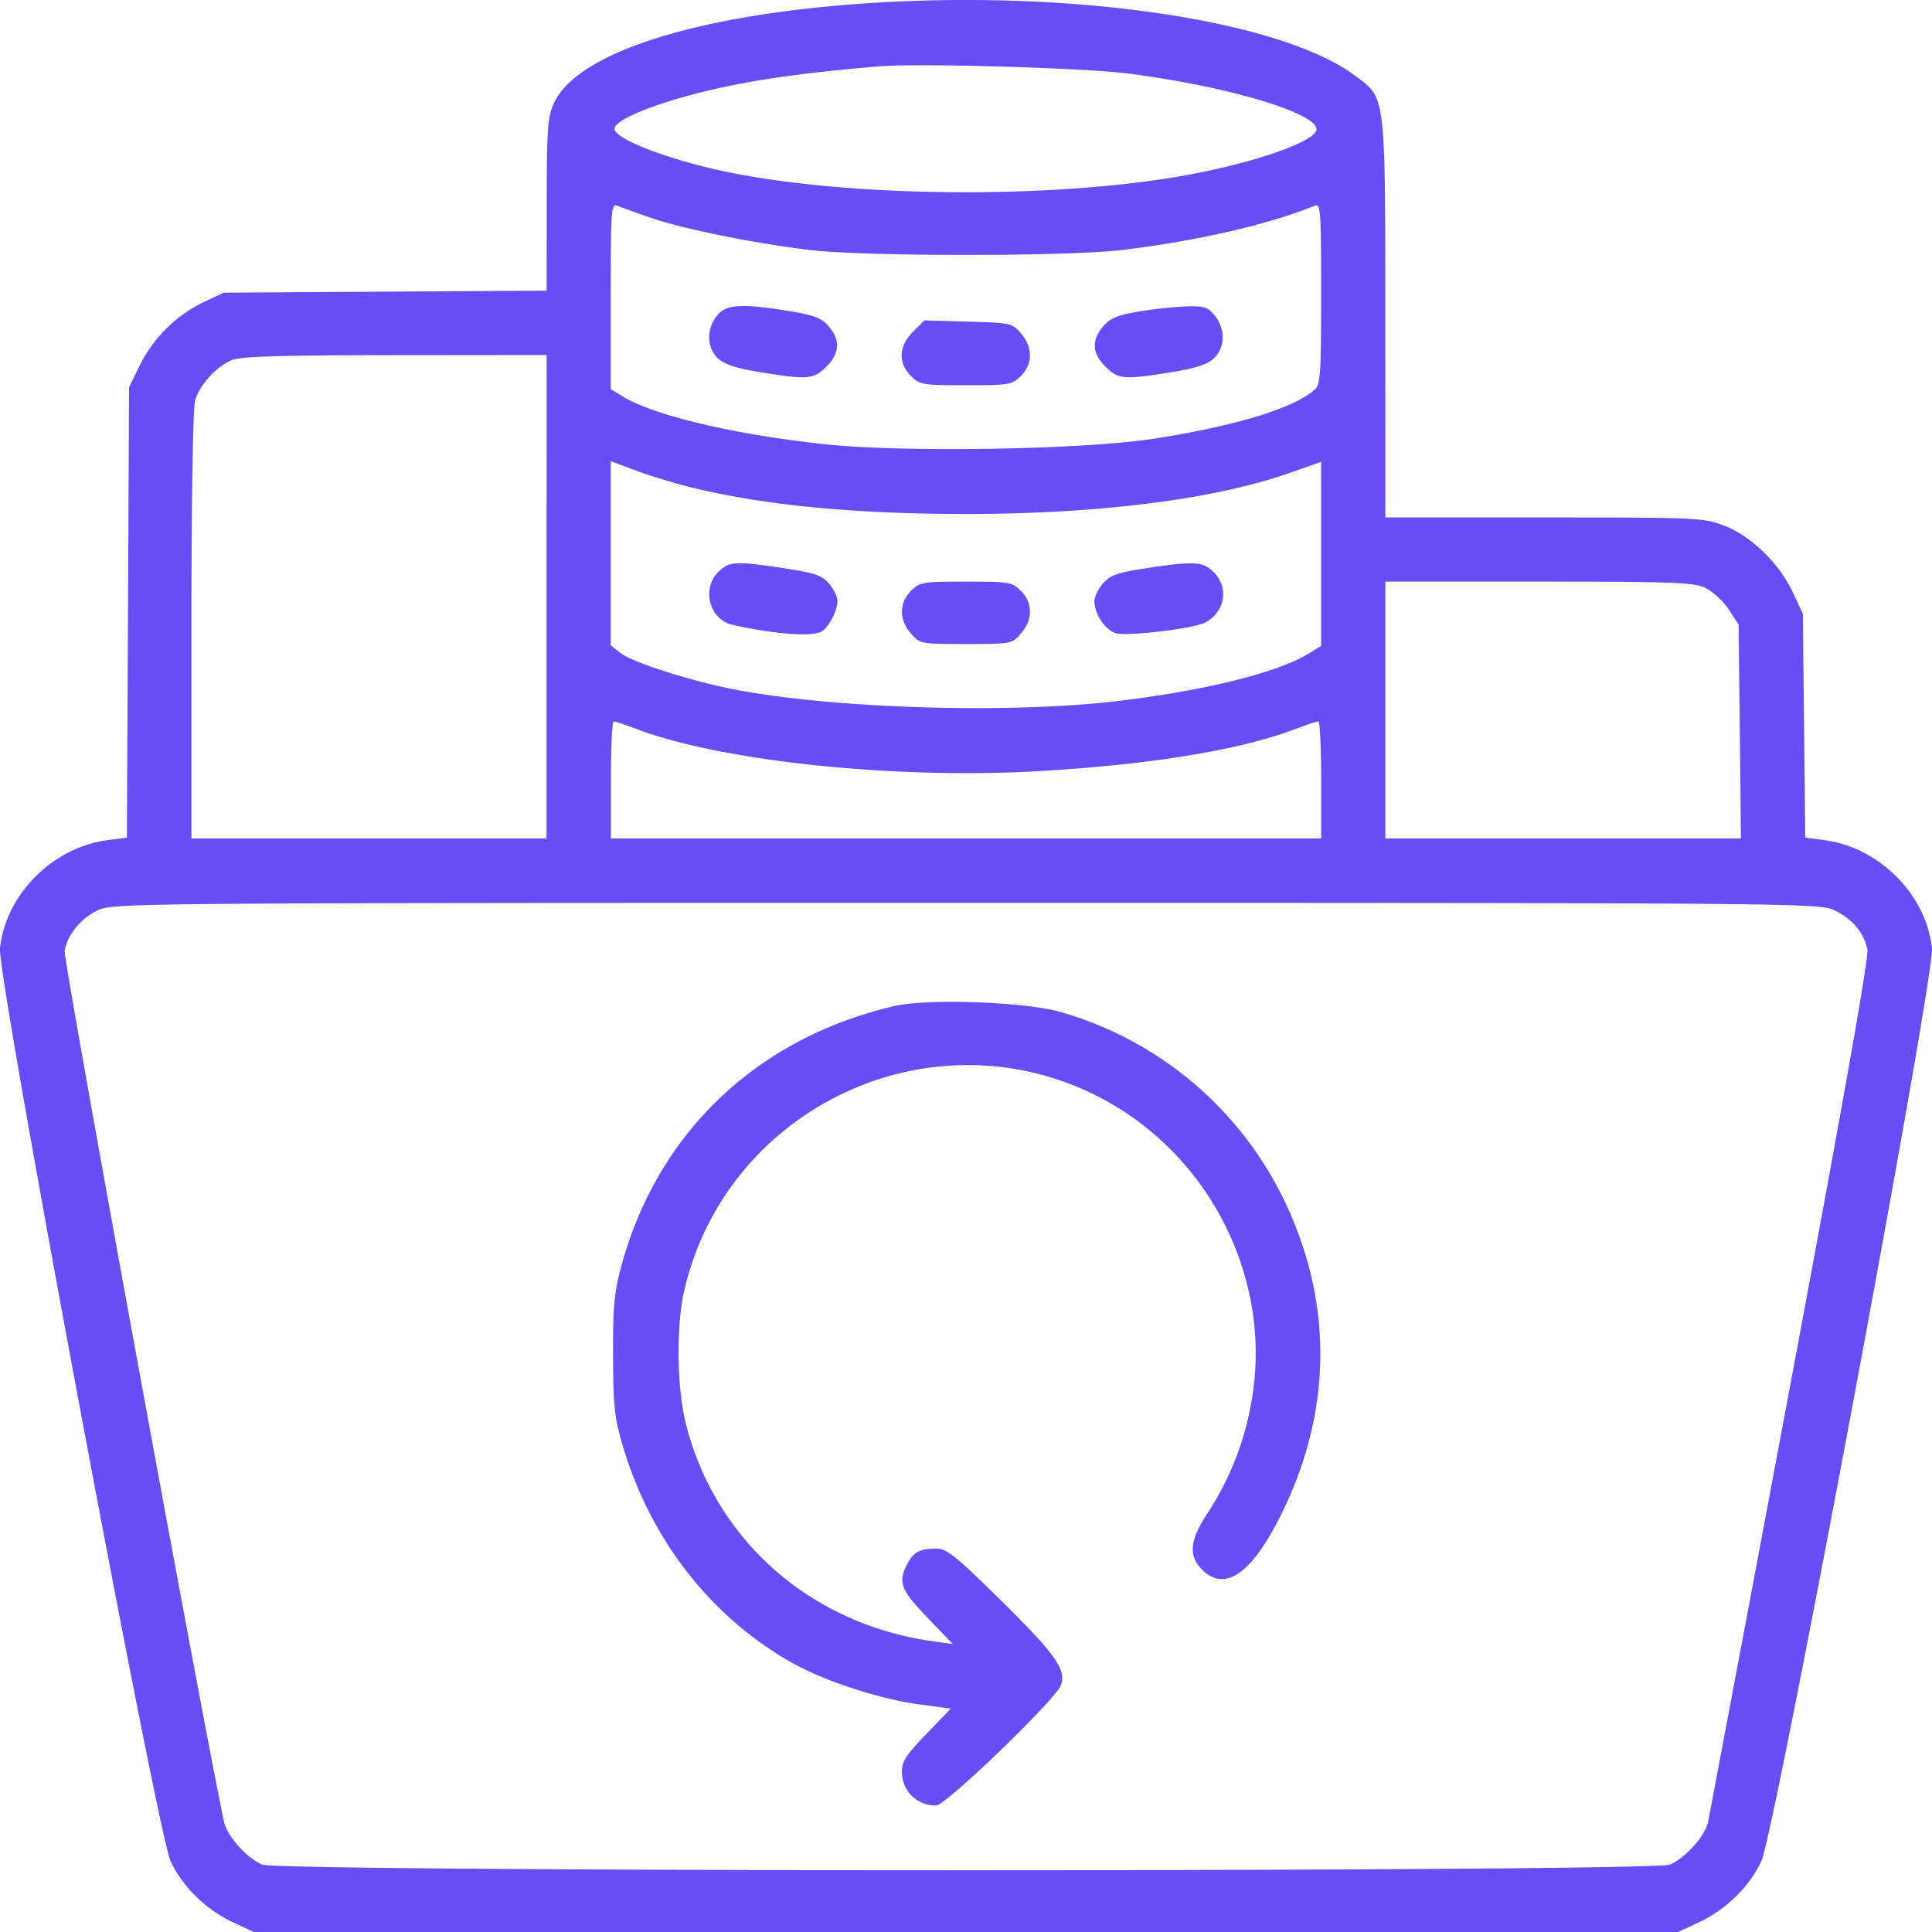 <svg xmlns="http://www.w3.org/2000/svg" width="40" height="40" fill="none"><path fill="#684DF4" fill-rule="evenodd" d="M17.693.086c-3.403.258-5.763 1.035-6.224 2.049-.132.29-.149.527-.15 2.104l-.002 1.777-3.344.022-3.344.022-.43.203A2.88 2.88 0 0 0 2.89 7.572l-.218.443-.022 4.663-.023 4.663-.399.053c-1.143.151-2.116 1.132-2.228 2.244-.058.57 3.25 18.265 3.53 18.888.236.52.727 1.007 1.282 1.267l.442.207h29.491l.442-.207c.554-.26 1.045-.745 1.282-1.267.28-.618 3.587-18.312 3.53-18.888-.112-1.11-1.086-2.093-2.227-2.244l-.396-.053-.025-2.317-.025-2.317-.211-.451c-.28-.598-.877-1.173-1.434-1.38-.413-.156-.585-.163-3.716-.163h-3.283l-.001-4.125c-.002-4.687.015-4.549-.638-5.03C26.462.39 22.017-.242 17.692.086m5.67 1.437c2.159.276 4.083.873 3.88 1.203-.173.279-1.535.716-2.95.947-2.764.45-6.768.4-9.258-.117-1.187-.247-2.31-.678-2.31-.888 0-.222 1.15-.646 2.453-.905.826-.165 1.694-.276 3.023-.389.808-.068 4.238.03 5.161.149m-9.895 2.984c.667.23 2.124.527 3.286.667.54.065 1.75.104 3.246.104 1.497 0 2.707-.039 3.247-.104 1.544-.186 3.013-.524 3.97-.913.128-.052.137.064.137 1.817 0 1.686-.014 1.885-.137 1.994-.434.381-1.642.749-3.321 1.01-1.456.227-5.158.29-6.798.117-1.87-.198-3.55-.593-4.197-.988l-.254-.155V6.131c0-1.803.009-1.922.137-1.87.075.03.383.141.684.246m1.375 2.032c-.22.28-.21.66.023.88.135.126.377.205.88.287.982.16 1.101.15 1.366-.115.277-.278.293-.549.047-.835-.15-.173-.296-.23-.802-.313-1.011-.165-1.324-.146-1.514.096m8.763-.093c-.467.077-.615.137-.763.309-.247.287-.232.558.046.836.264.264.383.274 1.365.115.504-.082.745-.16.88-.287.234-.22.244-.6.023-.88-.14-.177-.217-.204-.567-.197a9 9 0 0 0-.984.104m-4.7.422c-.299.299-.315.644-.044.916.183.182.238.192 1.138.192s.955-.01 1.138-.192c.249-.249.25-.592.003-.88-.183-.213-.213-.22-1.094-.245l-.906-.026zm-7.589 5.487v5.005H3.964v-4.4c0-2.64.03-4.506.076-4.666.092-.32.422-.689.745-.833.183-.082.927-.106 3.383-.108l3.15-.003zm2.945-2.277c1.503.378 3.423.565 5.772.564 2.74-.002 5.14-.309 6.683-.855l.637-.225v3.812l-.255.156c-.645.396-2.155.77-3.97.986-2.268.268-5.943.152-7.979-.253-.885-.176-2.06-.555-2.295-.739l-.208-.164V9.547l.5.188c.275.104.777.258 1.115.343m.61 1.765c-.352.353-.178.991.3 1.095.848.186 1.566.245 1.813.15.152-.058.355-.429.355-.646 0-.086-.079-.248-.175-.36-.149-.171-.293-.22-.92-.316-1.018-.154-1.149-.146-1.372.077m8.805-.07c-.549.085-.696.14-.841.308-.097.113-.176.275-.176.36 0 .276.228.613.451.67.261.065 1.609-.097 1.843-.222.412-.22.496-.724.174-1.046-.222-.221-.42-.23-1.451-.07m-4.815.461c-.248.249-.25.592-.003.88.188.217.195.219 1.141.219.947 0 .954-.002 1.141-.22.247-.287.246-.63-.003-.879-.183-.182-.238-.192-1.138-.192s-.955.01-1.138.192m16.446-.062c.15.071.367.27.481.444l.208.314.025 2.215.023 2.215h-7.362v-5.318h3.176c2.794 0 3.209.016 3.45.13m-22.144 2.916c1.781.677 5.39 1.053 8.39.875 2.326-.139 4.13-.437 5.282-.875.22-.084.427-.152.459-.152s.058.545.058 1.212v1.212H12.648v-1.212c0-.667.026-1.212.059-1.212.032 0 .238.068.458.152m24.795 3.75c.378.171.637.475.702.822.031.166-.51 3.22-1.602 9.044a4689 4689 0 0 1-1.695 9.014c-.061.292-.473.754-.79.886-.377.157-28.77.157-29.147 0-.317-.132-.73-.594-.79-.886-.479-2.266-3.334-17.871-3.3-18.036.069-.346.35-.683.703-.843.31-.141.925-.146 17.96-.146 17.005 0 17.652.005 17.96.145M18.514 20.83c-2.838.66-4.898 2.619-5.647 5.372-.152.561-.178.84-.174 1.872.005 1.084.028 1.286.218 1.916.58 1.92 1.838 3.516 3.51 4.449.662.37 1.803.74 2.605.848l.66.088-.508.526c-.422.437-.507.57-.505.787a.69.69 0 0 0 .71.692c.198 0 2.459-2.179 2.58-2.486.123-.316-.106-.642-1.236-1.756-.928-.914-1.128-1.076-1.333-1.076-.349 0-.48.069-.61.319-.196.38-.14.529.414 1.107l.528.55-.39-.054c-2.535-.347-4.51-2.074-5.13-4.483-.193-.747-.21-2.047-.038-2.79.832-3.585 4.702-5.603 8.099-4.223 2.577 1.047 4.119 3.8 3.646 6.514a6.1 6.1 0 0 1-.906 2.317c-.374.562-.408.89-.121 1.177.46.46.996.112 1.582-1.027 1.121-2.178 1.157-4.488.103-6.653a7.4 7.4 0 0 0-4.615-3.864c-.731-.21-2.752-.283-3.442-.122" clip-rule="evenodd"/></svg>